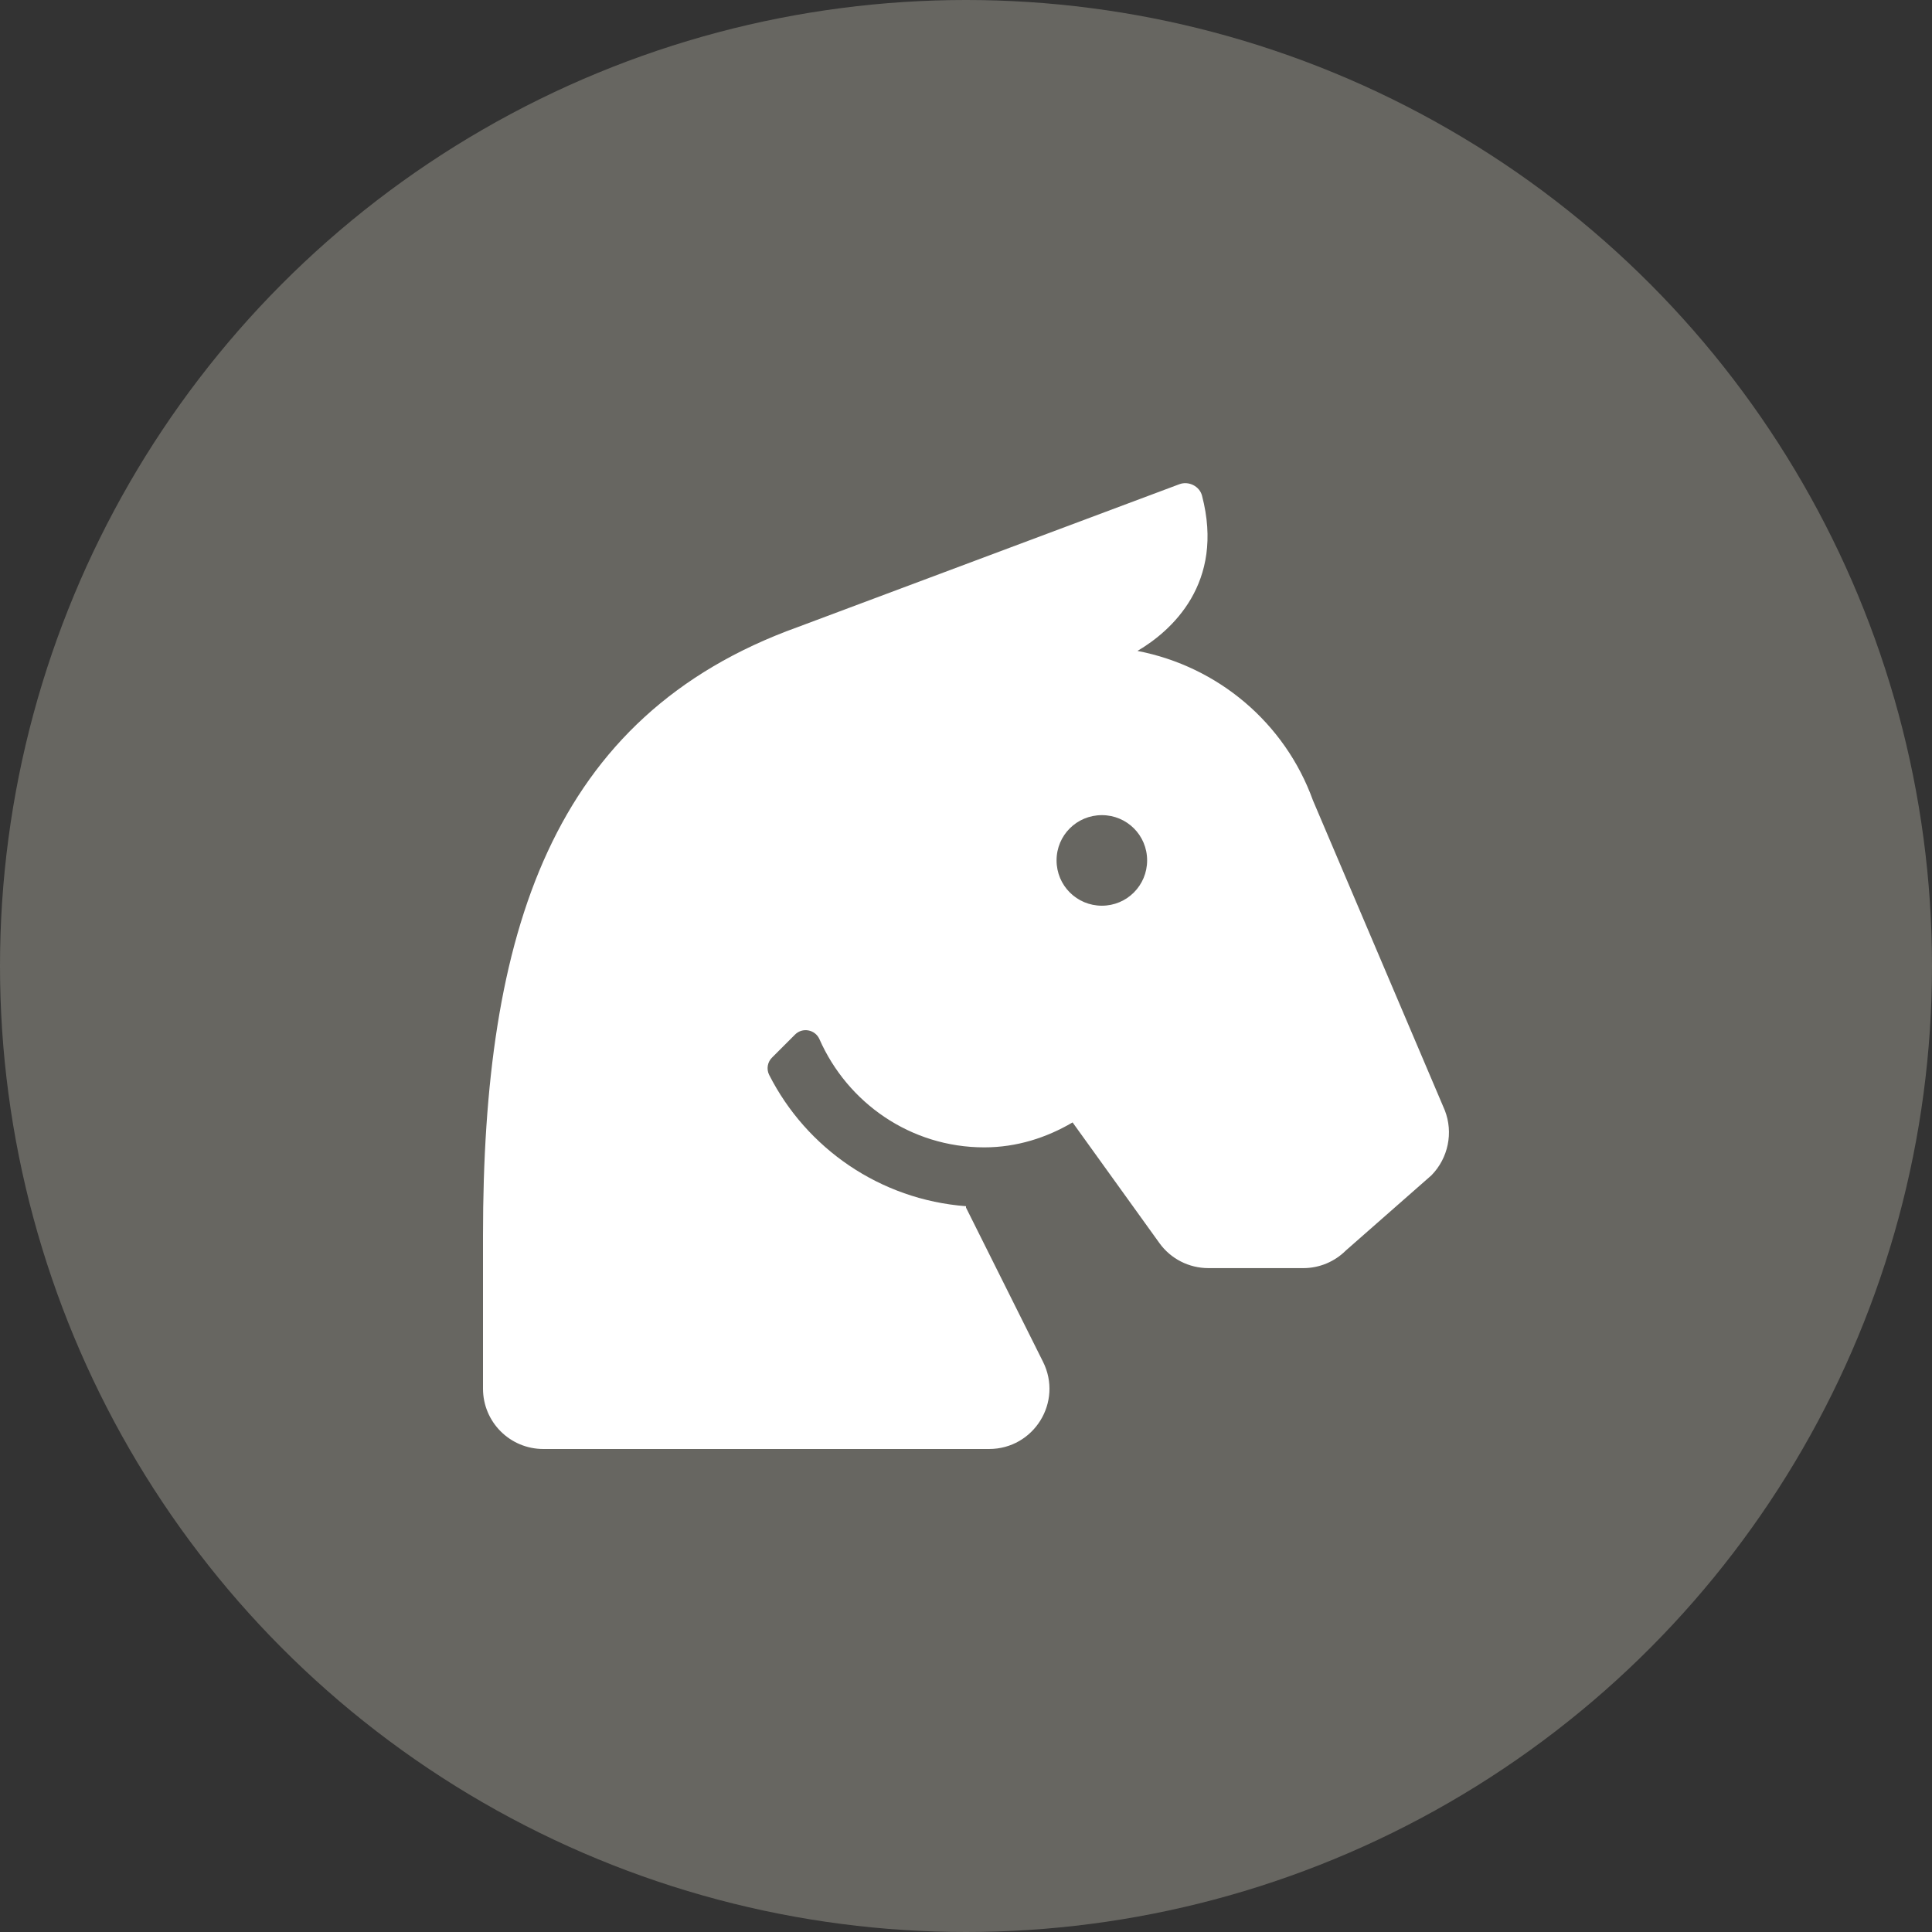 <?xml version="1.0" encoding="UTF-8"?> <svg xmlns="http://www.w3.org/2000/svg" width="24" height="24" viewBox="0 0 24 24" fill="none"><rect x="0" y="0" width="24" height="24" fill="#333333" stroke="none"/><circle cx="12" cy="12" r="12" fill="#676661"></circle><g clip-path="url(#clip0_2366_24425)"><path d="M17.948 13.793L16.31 9.943C15.961 8.977 15.129 8.279 14.13 8.086C14.552 7.838 15.216 7.245 14.932 6.158C14.902 6.04 14.766 5.972 14.651 6.015L9.912 7.789C6.841 8.893 6 11.6 6 15.347V17.25C6 17.665 6.335 18 6.75 18H12.286C12.844 18 13.207 17.415 12.956 16.915L12 15.001V14.984C10.931 14.902 10.017 14.264 9.555 13.353C9.518 13.28 9.534 13.191 9.593 13.135L9.877 12.851C9.968 12.76 10.125 12.788 10.179 12.908C10.526 13.697 11.309 14.253 12.227 14.253C12.63 14.253 13.001 14.133 13.324 13.943L14.402 15.441C14.543 15.638 14.77 15.753 15.012 15.753H16.191C16.39 15.753 16.58 15.673 16.72 15.533L17.782 14.6C17.991 14.386 18.056 14.07 17.948 13.793ZM13.688 11.251C13.376 11.251 13.125 11 13.125 10.688C13.125 10.376 13.376 10.126 13.688 10.126C13.999 10.126 14.25 10.376 14.25 10.688C14.25 11 13.999 11.251 13.688 11.251Z" fill="white"></path></g><defs><clipPath id="clip0_2366_24425"><rect width="12" height="12" fill="white" transform="translate(6 6)"></rect></clipPath></defs></svg> 